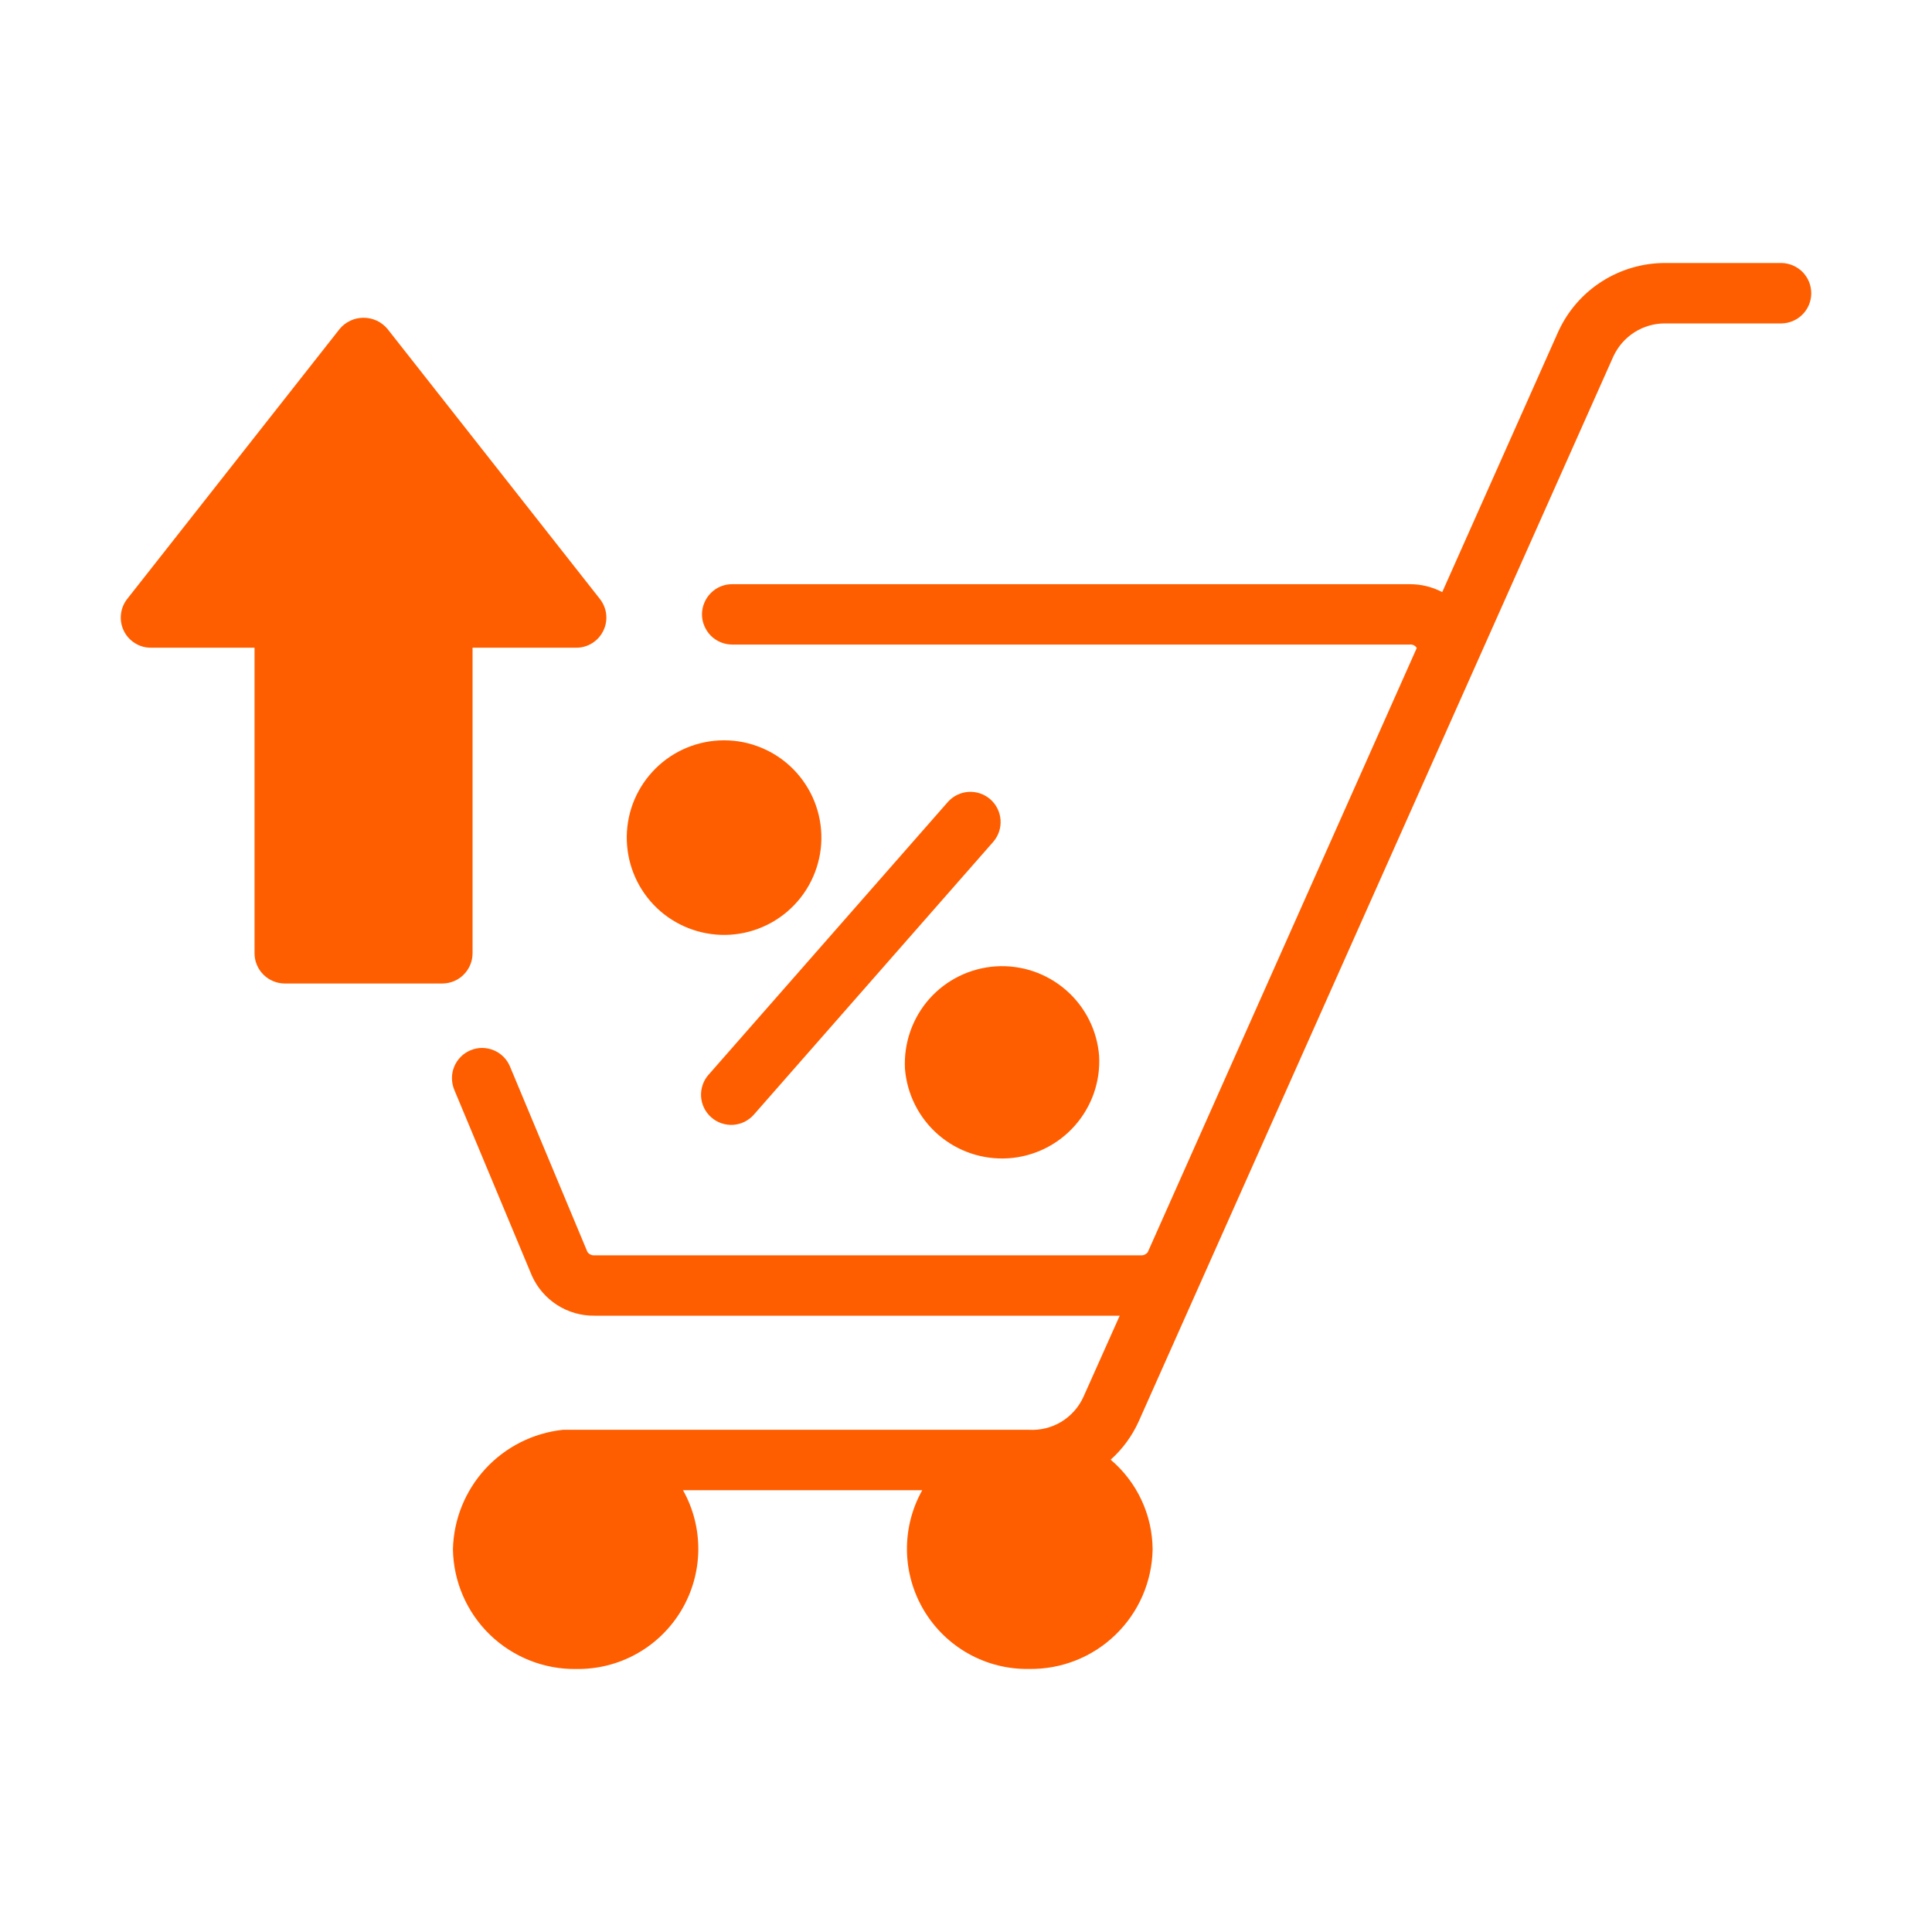 <svg width="32" height="32" viewBox="0 0 32 32" fill="none" xmlns="http://www.w3.org/2000/svg">
<path d="M29.509 4.356H27.578C27.205 4.356 26.839 4.464 26.525 4.666C26.211 4.868 25.962 5.157 25.808 5.497L23.888 9.807C23.721 9.72 23.537 9.675 23.349 9.676H12.129C12.063 9.675 11.998 9.688 11.937 9.713C11.876 9.738 11.821 9.775 11.774 9.822C11.728 9.868 11.691 9.923 11.666 9.984C11.64 10.045 11.627 10.11 11.627 10.176C11.627 10.242 11.64 10.307 11.666 10.367C11.691 10.428 11.728 10.483 11.774 10.53C11.821 10.576 11.876 10.613 11.937 10.638C11.998 10.663 12.063 10.676 12.129 10.676H23.349C23.372 10.673 23.395 10.677 23.416 10.687C23.436 10.697 23.454 10.713 23.466 10.733L19.011 20.739C18.998 20.757 18.98 20.771 18.96 20.781C18.94 20.79 18.917 20.794 18.895 20.792H9.848C9.825 20.794 9.803 20.79 9.782 20.78C9.761 20.771 9.743 20.756 9.73 20.737L8.447 17.665C8.422 17.604 8.385 17.549 8.338 17.503C8.292 17.456 8.237 17.42 8.176 17.395C8.115 17.37 8.05 17.357 7.984 17.357C7.919 17.357 7.854 17.37 7.793 17.396C7.732 17.421 7.677 17.458 7.631 17.505C7.585 17.551 7.548 17.606 7.523 17.667C7.498 17.728 7.485 17.793 7.486 17.859C7.486 17.924 7.499 17.989 7.524 18.05L8.809 21.128C8.898 21.328 9.044 21.497 9.229 21.616C9.414 21.734 9.629 21.795 9.848 21.792H18.546L17.945 23.137C17.867 23.308 17.74 23.451 17.579 23.549C17.419 23.646 17.233 23.692 17.045 23.682H9.323C8.83 23.735 8.374 23.965 8.039 24.329C7.704 24.694 7.513 25.168 7.502 25.663C7.511 26.196 7.731 26.704 8.113 27.075C8.496 27.446 9.01 27.651 9.543 27.644C9.893 27.649 10.238 27.563 10.543 27.393C10.849 27.223 11.104 26.975 11.284 26.675C11.463 26.375 11.561 26.032 11.566 25.683C11.571 25.333 11.484 24.988 11.313 24.683L15.275 24.683C15.104 24.988 15.017 25.333 15.022 25.683C15.027 26.032 15.125 26.375 15.304 26.675C15.484 26.975 15.739 27.223 16.045 27.393C16.35 27.563 16.695 27.649 17.045 27.643C17.579 27.651 18.094 27.448 18.477 27.076C18.861 26.705 19.081 26.197 19.091 25.663C19.089 25.38 19.026 25.1 18.906 24.844C18.786 24.587 18.612 24.36 18.396 24.177C18.593 24.001 18.752 23.784 18.861 23.542L26.723 5.902C26.799 5.739 26.919 5.601 27.071 5.504C27.222 5.407 27.399 5.356 27.578 5.357H29.509C29.64 5.354 29.765 5.301 29.857 5.207C29.949 5.114 30 4.988 30 4.857C30 4.726 29.949 4.6 29.857 4.506C29.765 4.413 29.64 4.359 29.509 4.356Z" fill="#FF5E00"/>
<path d="M15.704 13.278L11.736 17.801C11.692 17.85 11.659 17.907 11.638 17.97C11.617 18.032 11.608 18.098 11.612 18.163C11.616 18.229 11.633 18.293 11.662 18.352C11.691 18.411 11.732 18.464 11.781 18.507C11.831 18.551 11.888 18.584 11.95 18.605C12.013 18.626 12.078 18.635 12.144 18.631C12.21 18.626 12.274 18.609 12.333 18.58C12.392 18.55 12.444 18.51 12.488 18.46L16.456 13.938C16.54 13.838 16.582 13.709 16.572 13.578C16.562 13.447 16.502 13.326 16.403 13.239C16.305 13.153 16.177 13.109 16.046 13.116C15.915 13.123 15.793 13.181 15.704 13.278Z" fill="#FF5E00"/>
<path d="M12.014 15.485C12.228 15.482 12.44 15.437 12.636 15.351C12.832 15.266 13.01 15.142 13.158 14.987C13.306 14.832 13.422 14.649 13.498 14.449C13.575 14.248 13.611 14.035 13.604 13.821C13.597 13.607 13.547 13.396 13.458 13.201C13.368 13.006 13.241 12.831 13.083 12.686C12.925 12.541 12.74 12.429 12.538 12.357C12.337 12.284 12.123 12.253 11.909 12.264C11.487 12.286 11.091 12.472 10.806 12.783C10.52 13.094 10.368 13.504 10.382 13.926C10.396 14.348 10.574 14.747 10.879 15.039C11.184 15.33 11.592 15.49 12.014 15.485Z" fill="#FF5E00"/>
<path d="M14.989 17.701C15.022 18.123 15.22 18.516 15.54 18.794C15.861 19.072 16.278 19.212 16.701 19.185C17.124 19.157 17.52 18.964 17.801 18.646C18.083 18.329 18.228 17.914 18.205 17.491C18.173 17.068 17.975 16.675 17.654 16.397C17.334 16.119 16.917 15.979 16.494 16.006C16.07 16.034 15.675 16.227 15.393 16.544C15.112 16.862 14.967 17.277 14.989 17.701Z" fill="#FF5E00"/>
<path d="M7.827 15.79V10.728H9.543C9.636 10.729 9.728 10.703 9.808 10.653C9.887 10.604 9.951 10.533 9.992 10.449C10.034 10.365 10.05 10.271 10.041 10.178C10.031 10.085 9.995 9.997 9.938 9.923L6.417 5.447C6.368 5.389 6.308 5.343 6.24 5.311C6.171 5.279 6.097 5.263 6.022 5.263C5.946 5.263 5.872 5.279 5.804 5.311C5.735 5.343 5.675 5.389 5.627 5.447L2.105 9.923C2.048 9.997 2.012 10.085 2.003 10.178C1.993 10.271 2.01 10.365 2.051 10.449C2.092 10.533 2.156 10.604 2.236 10.653C2.315 10.703 2.407 10.729 2.501 10.728H4.216V15.79C4.216 15.922 4.269 16.049 4.363 16.143C4.457 16.237 4.584 16.289 4.716 16.29H7.327C7.46 16.289 7.587 16.237 7.68 16.143C7.774 16.049 7.827 15.922 7.827 15.79Z" fill="#FF5E00"/>
</svg>
